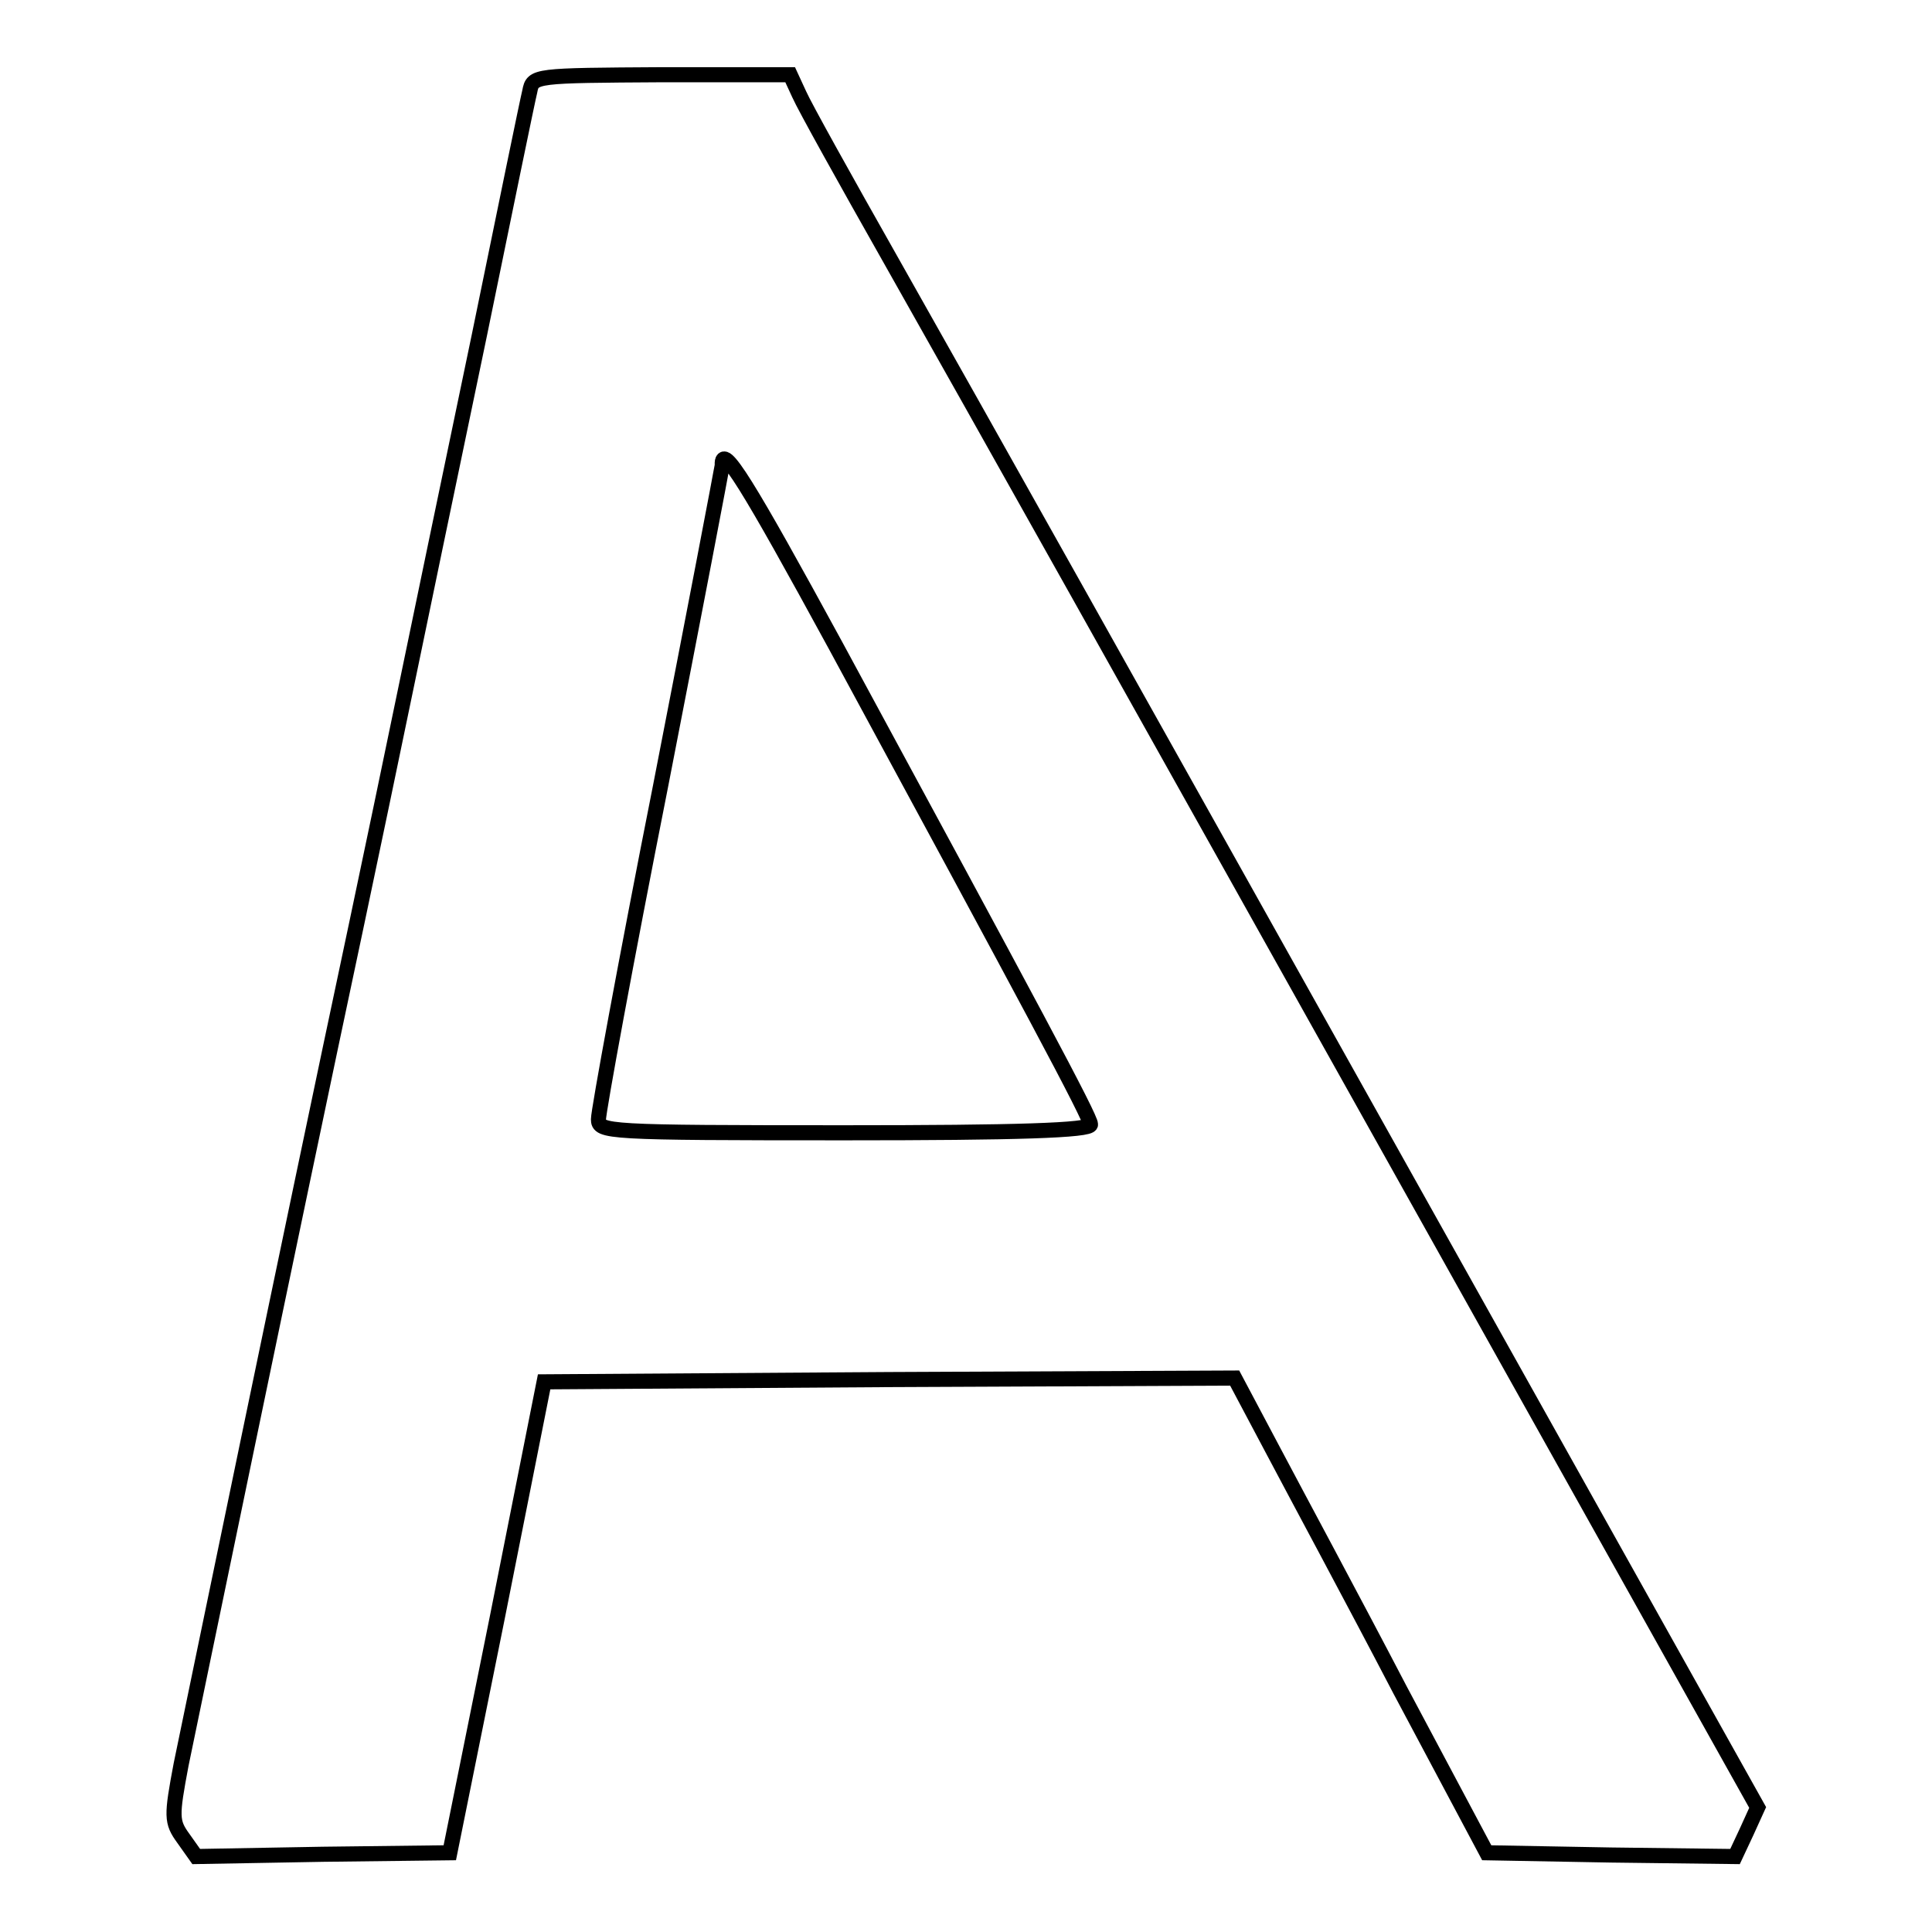 <?xml version="1.0" encoding="utf-8"?>
<!-- Svg Vector Icons : http://www.onlinewebfonts.com/icon -->
<!DOCTYPE svg PUBLIC "-//W3C//DTD SVG 1.1//EN" "http://www.w3.org/Graphics/SVG/1.1/DTD/svg11.dtd">
<svg version="1.1" xmlns="http://www.w3.org/2000/svg" xmlns:xlink="http://www.w3.org/1999/xlink" x="0px" y="0px" viewBox="0 0 256 256" enable-background="new 0 0 256 256" xml:space="preserve">
<g> <g> <path stroke-width="2" fill-opacity="0" stroke="#000000"  d="M70.2,12.1c-0.3,1.2-3.3,15.8-6.7,32.4c-9.3,44.5-11.4,55-16.2,77.7C38.3,164.5,25.5,226.6,24,233.8  c-1.3,6.9-1.3,7.6,0.3,9.8L26,246l16.8-0.3l16.8-0.2l6.3-31.2l6.2-31.2l45.7-0.3l45.8-0.2l5.2,9.8c2.9,5.5,10.5,19.6,16.7,31.5  l11.5,21.6l16.5,0.3l16.4,0.2l1.5-3.2l1.5-3.3l-38.6-69c-48.9-87.4-62.8-112.2-76.3-136.1c-6-10.6-11.4-20.3-12.1-21.9l-1.2-2.6  H87.8C70.8,10,70.6,10,70.2,12.1z M110.7,85.5c26,48,33.8,62.5,33.8,63.5c0,0.8-9.9,1.1-32.6,1.1c-31.7,0-32.6-0.1-32.6-1.8  c0-1.1,3.6-20.8,8.2-44c4.5-23.1,8.2-42.4,8.2-42.7C95.6,58.5,99.1,64.2,110.7,85.5z"/> </g></g>
</svg>